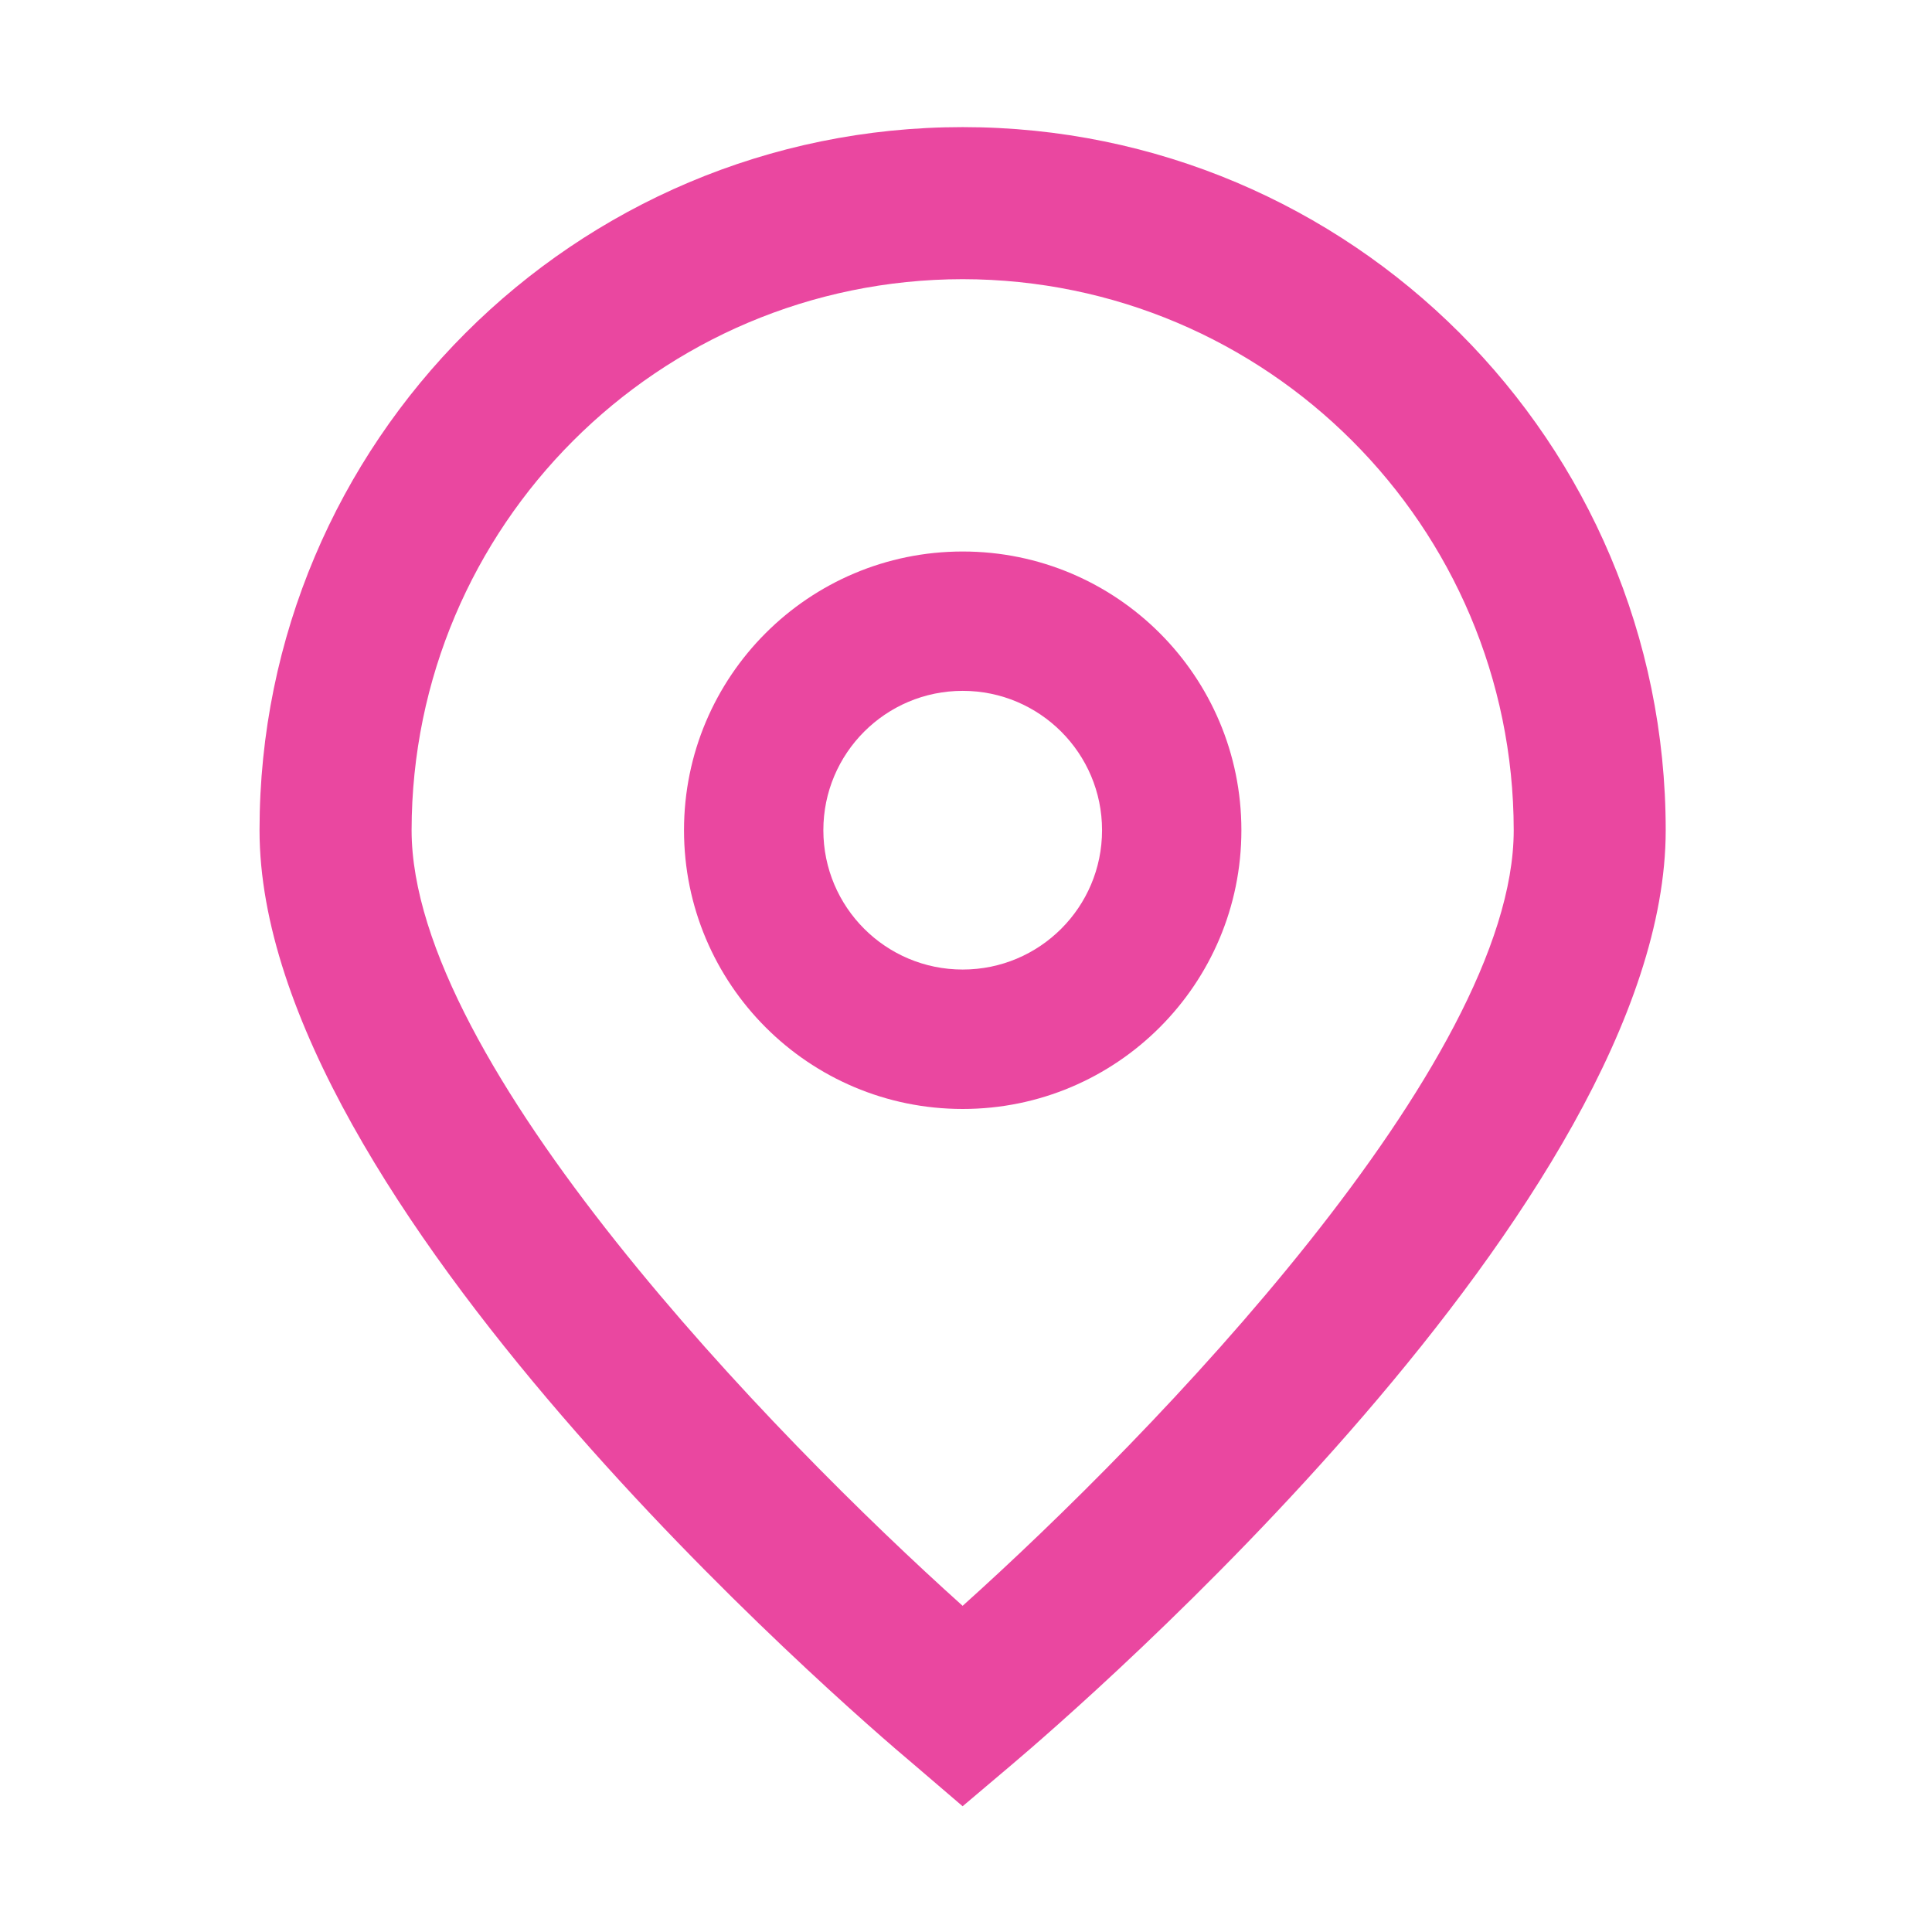 <svg width="24" height="24" viewBox="0 0 24 24" fill="none" xmlns="http://www.w3.org/2000/svg">
<path d="M11.958 22.438L11.352 21.919C10.517 21.219 3.224 14.921 3.224 10.313C3.224 5.49 7.135 1.579 11.958 1.579C16.782 1.579 20.692 5.49 20.692 10.313C20.692 14.921 13.399 21.219 12.568 21.922L11.958 22.438ZM11.958 3.468C8.179 3.472 5.117 6.535 5.113 10.313C5.113 13.208 9.6 17.832 11.958 19.948C14.317 17.831 18.804 13.204 18.804 10.313C18.8 6.535 15.737 3.472 11.958 3.468Z" fill="#EA47A0"/>
<path d="M11.959 13.776C10.047 13.776 8.497 12.226 8.497 10.313C8.497 8.401 10.047 6.851 11.959 6.851C13.871 6.851 15.421 8.401 15.421 10.313C15.421 12.226 13.871 13.776 11.959 13.776ZM11.959 8.582C11.003 8.582 10.228 9.357 10.228 10.313C10.228 11.27 11.003 12.044 11.959 12.044C12.915 12.044 13.69 11.27 13.69 10.313C13.69 9.357 12.915 8.582 11.959 8.582Z" fill="#EA47A0"/>
</svg>
